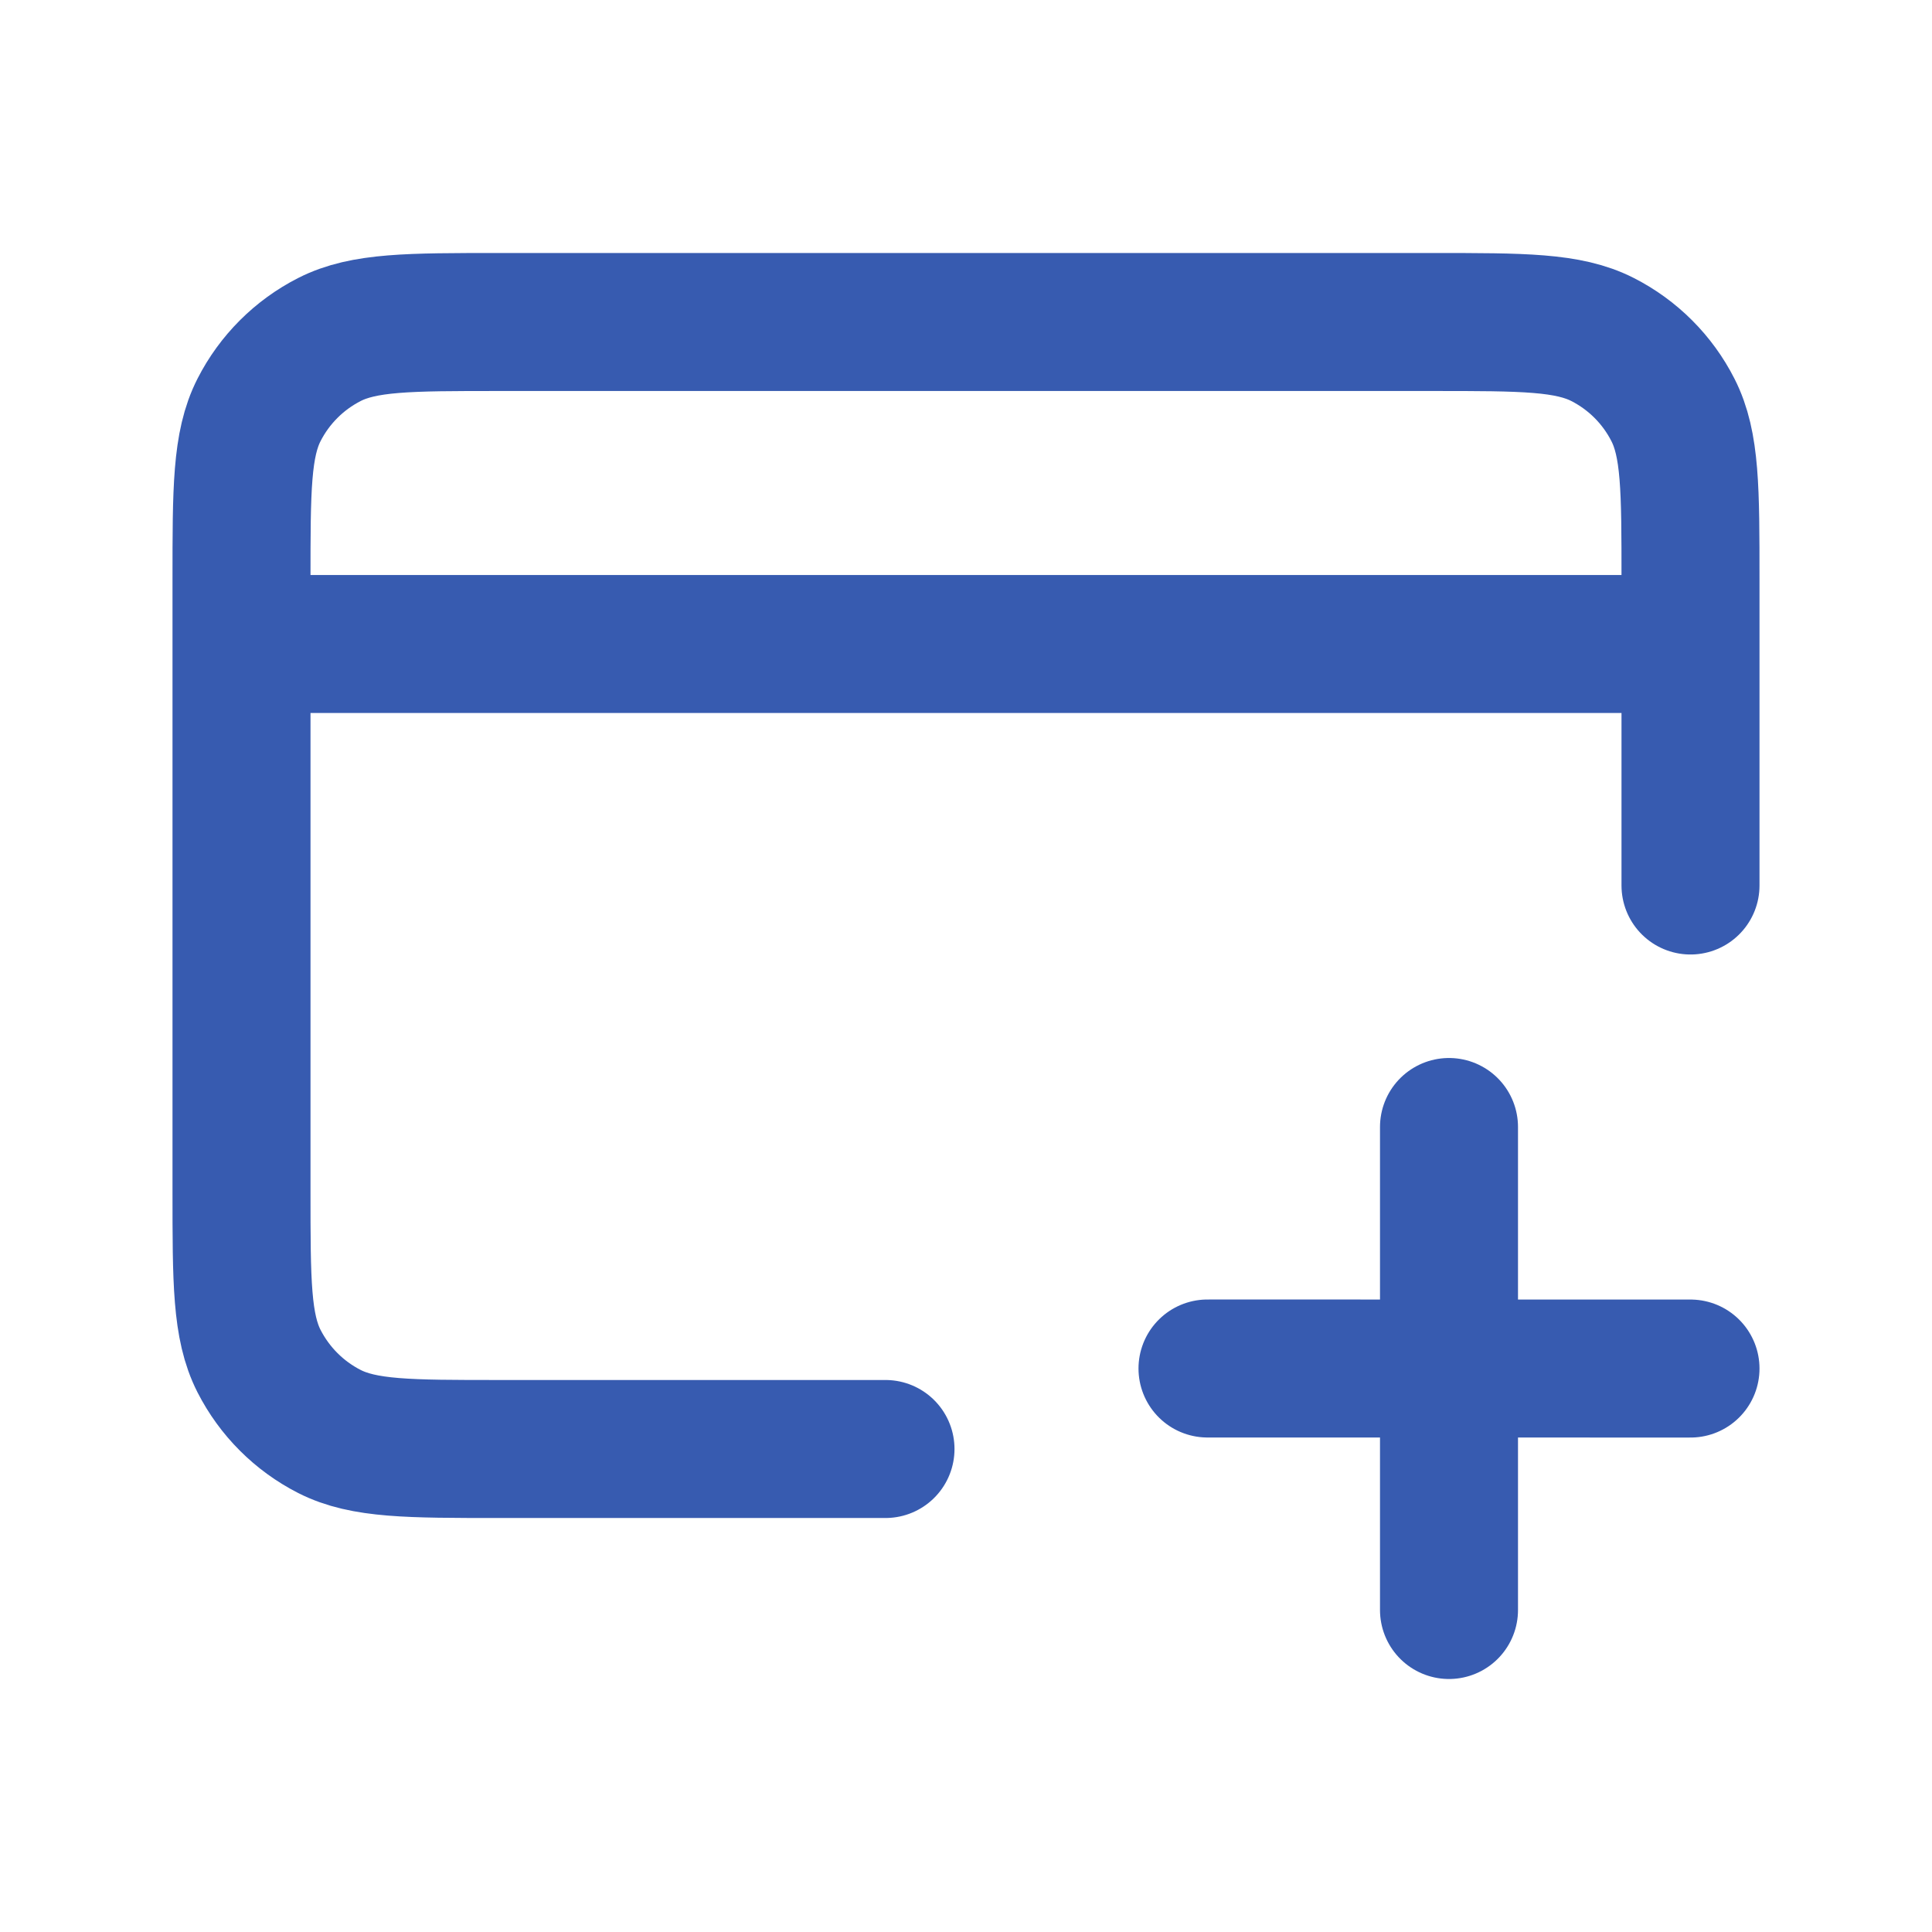 <svg width="42" height="42" viewBox="0 0 42 42" fill="none" xmlns="http://www.w3.org/2000/svg">
<path d="M19.25 31.5H10.85C8.89 31.5 7.91 31.5 7.161 31.119C6.502 30.783 5.967 30.247 5.631 29.589C5.25 28.84 5.25 27.86 5.25 25.9V12.6C5.25 10.64 5.25 9.66 5.631 8.911C5.967 8.252 6.502 7.717 7.161 7.381C7.91 7 8.89 7 10.85 7H31.15C33.11 7 34.09 7 34.839 7.381C35.498 7.717 36.033 8.252 36.368 8.911C36.75 9.66 36.75 10.64 36.75 12.6V19.25M5.25 14H36.75M31.5 35V24.5M36.75 29.751L26.25 29.75" stroke="#375BB0" stroke-width="3" stroke-linecap="round" stroke-linejoin="round"/>
</svg>
